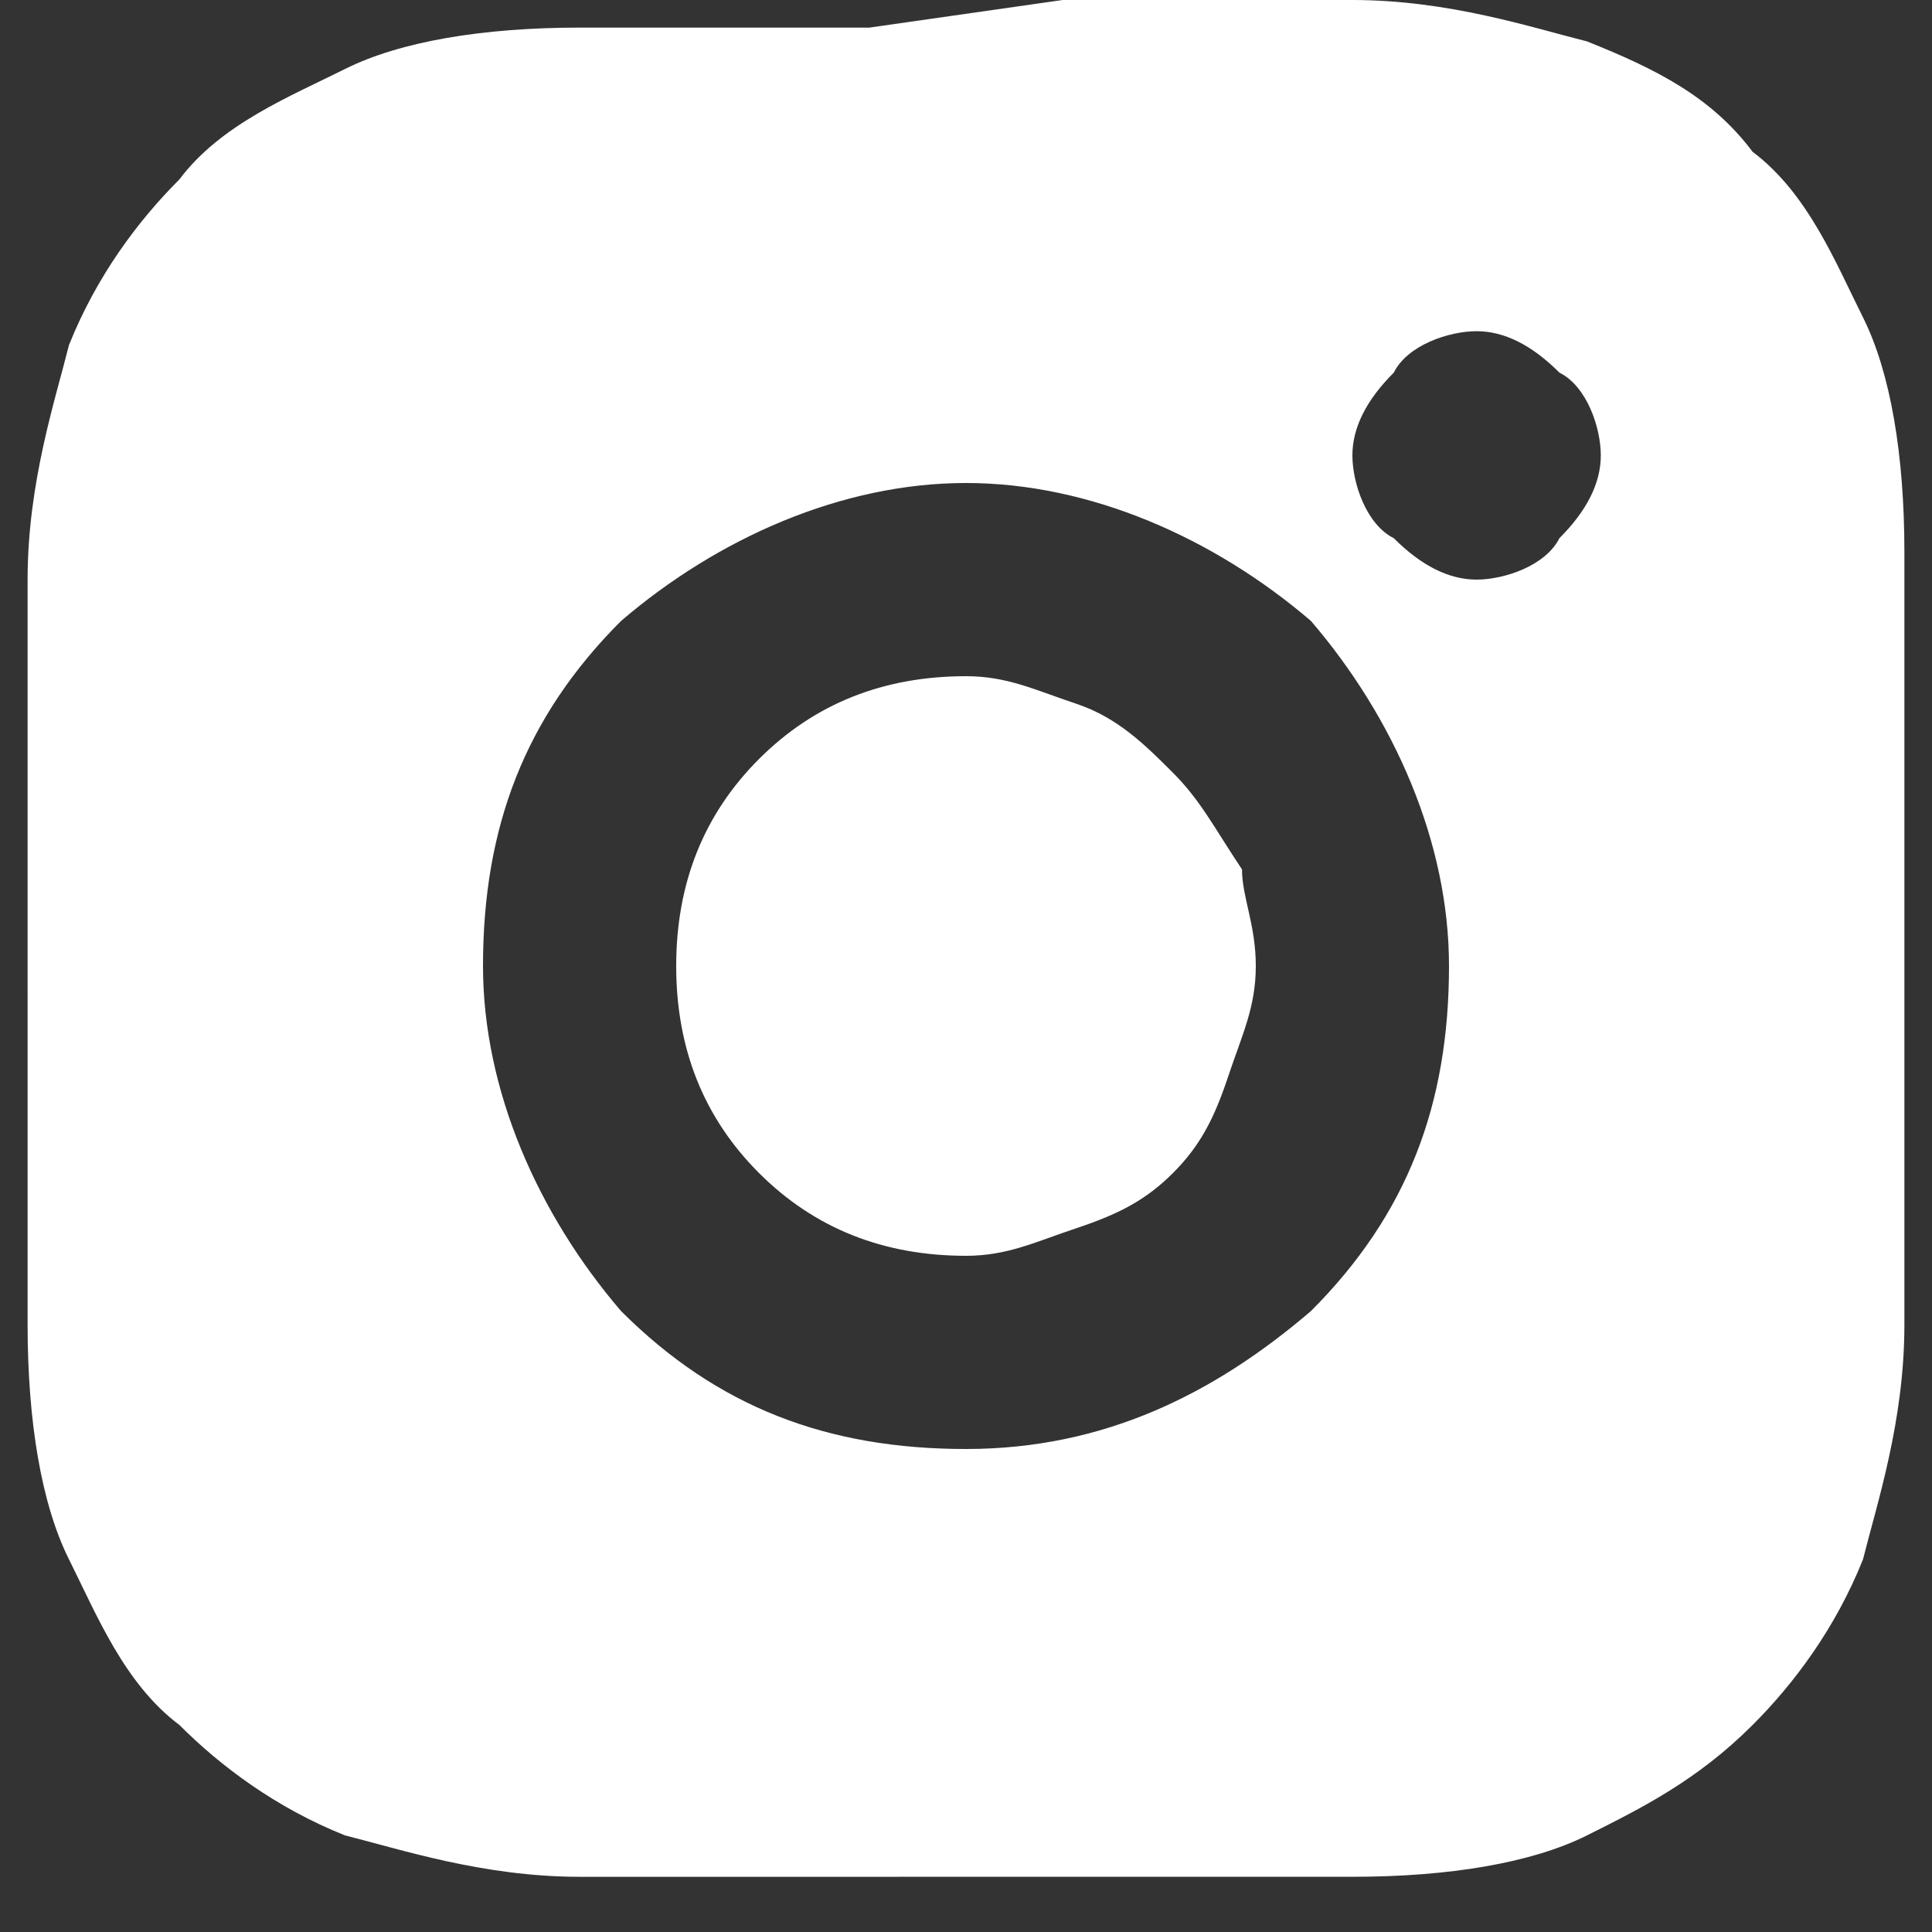 <?xml version="1.0" encoding="utf-8"?>
<!-- Generator: Adobe Illustrator 24.0.0, SVG Export Plug-In . SVG Version: 6.00 Build 0)  -->
<svg version="1.1" id="Layer_1" xmlns="http://www.w3.org/2000/svg" xmlns:xlink="http://www.w3.org/1999/xlink" x="0px" y="0px"
	 viewBox="0 0 14 14" style="enable-background:new 0 0 14 14;" xml:space="preserve">
<rect x="0" y="0" width="14" height="14" fill="#333333" stroke="none"/>
<style type="text/css">
	.st0{fill:#FFFFFF;}
</style>
<path class="st0" d="M7.7,0c0.8,0,1.2,0,1.5,0l0.1,0c0.2,0,0.3,0,0.5,0c0.7,0,1.3,0.2,1.7,0.3c0.5,0.2,0.9,0.4,1.2,0.8
	c0.4,0.3,0.6,0.8,0.8,1.2c0.2,0.4,0.3,1,0.3,1.7c0,0.2,0,0.3,0,0.5l0,0.1c0,0.3,0,0.7,0,1.5l0,0.5v0.9c0,0.5,0,1,0,1.5l0,0.1
	c0,0.2,0,0.3,0,0.5c0,0.7-0.2,1.3-0.3,1.7c-0.2,0.5-0.5,0.9-0.8,1.2c-0.4,0.4-0.8,0.6-1.2,0.8c-0.4,0.2-1,0.3-1.7,0.3
	c-0.2,0-0.3,0-0.5,0l-0.1,0c-0.3,0-0.7,0-1.5,0l-0.5,0H6.3c-0.5,0-1,0-1.5,0l-0.1,0c-0.2,0-0.3,0-0.5,0c-0.7,0-1.3-0.2-1.7-0.3
	c-0.5-0.2-0.9-0.5-1.2-0.8c-0.4-0.3-0.6-0.8-0.8-1.2c-0.2-0.4-0.3-1-0.3-1.7c0-0.2,0-0.3,0-0.5l0-0.1c0-0.5,0-1,0-1.5V6.3
	c0-0.5,0-1,0-1.5l0-0.1c0-0.2,0-0.3,0-0.5c0-0.7,0.2-1.3,0.3-1.7c0.2-0.5,0.5-0.9,0.8-1.2c0.3-0.4,0.8-0.6,1.2-0.8
	c0.4-0.2,1-0.3,1.7-0.3c0.2,0,0.3,0,0.5,0l0.1,0c0.5,0,1,0,1.5,0L7.7,0z M7,3.5c-0.9,0-1.8,0.4-2.5,1c-0.7,0.7-1,1.5-1,2.5
	c0,0.9,0.4,1.8,1,2.5c0.7,0.7,1.5,1,2.5,1s1.8-0.4,2.5-1c0.7-0.7,1-1.5,1-2.5c0-0.9-0.4-1.8-1-2.5C8.8,3.9,7.9,3.5,7,3.5z M7,4.9
	c0.3,0,0.5,0.1,0.8,0.2c0.3,0.1,0.5,0.3,0.7,0.5c0.2,0.2,0.3,0.4,0.5,0.7C9,6.5,9.1,6.7,9.1,7c0,0.3-0.1,0.5-0.2,0.8
	C8.8,8.1,8.7,8.3,8.5,8.5C8.3,8.7,8.1,8.8,7.8,8.9C7.5,9,7.3,9.1,7,9.1c-0.6,0-1.1-0.2-1.5-0.6C5.1,8.1,4.9,7.6,4.9,7
	c0-0.6,0.2-1.1,0.6-1.5C5.9,5.1,6.4,4.9,7,4.9 M10.7,2.4c-0.2,0-0.5,0.1-0.6,0.3C9.9,2.9,9.8,3.1,9.8,3.3s0.1,0.5,0.3,0.6
	c0.2,0.2,0.4,0.3,0.6,0.3c0.2,0,0.5-0.1,0.6-0.3c0.2-0.2,0.3-0.4,0.3-0.6s-0.1-0.5-0.3-0.6C11.1,2.5,10.9,2.4,10.7,2.4z"/>
</svg>
